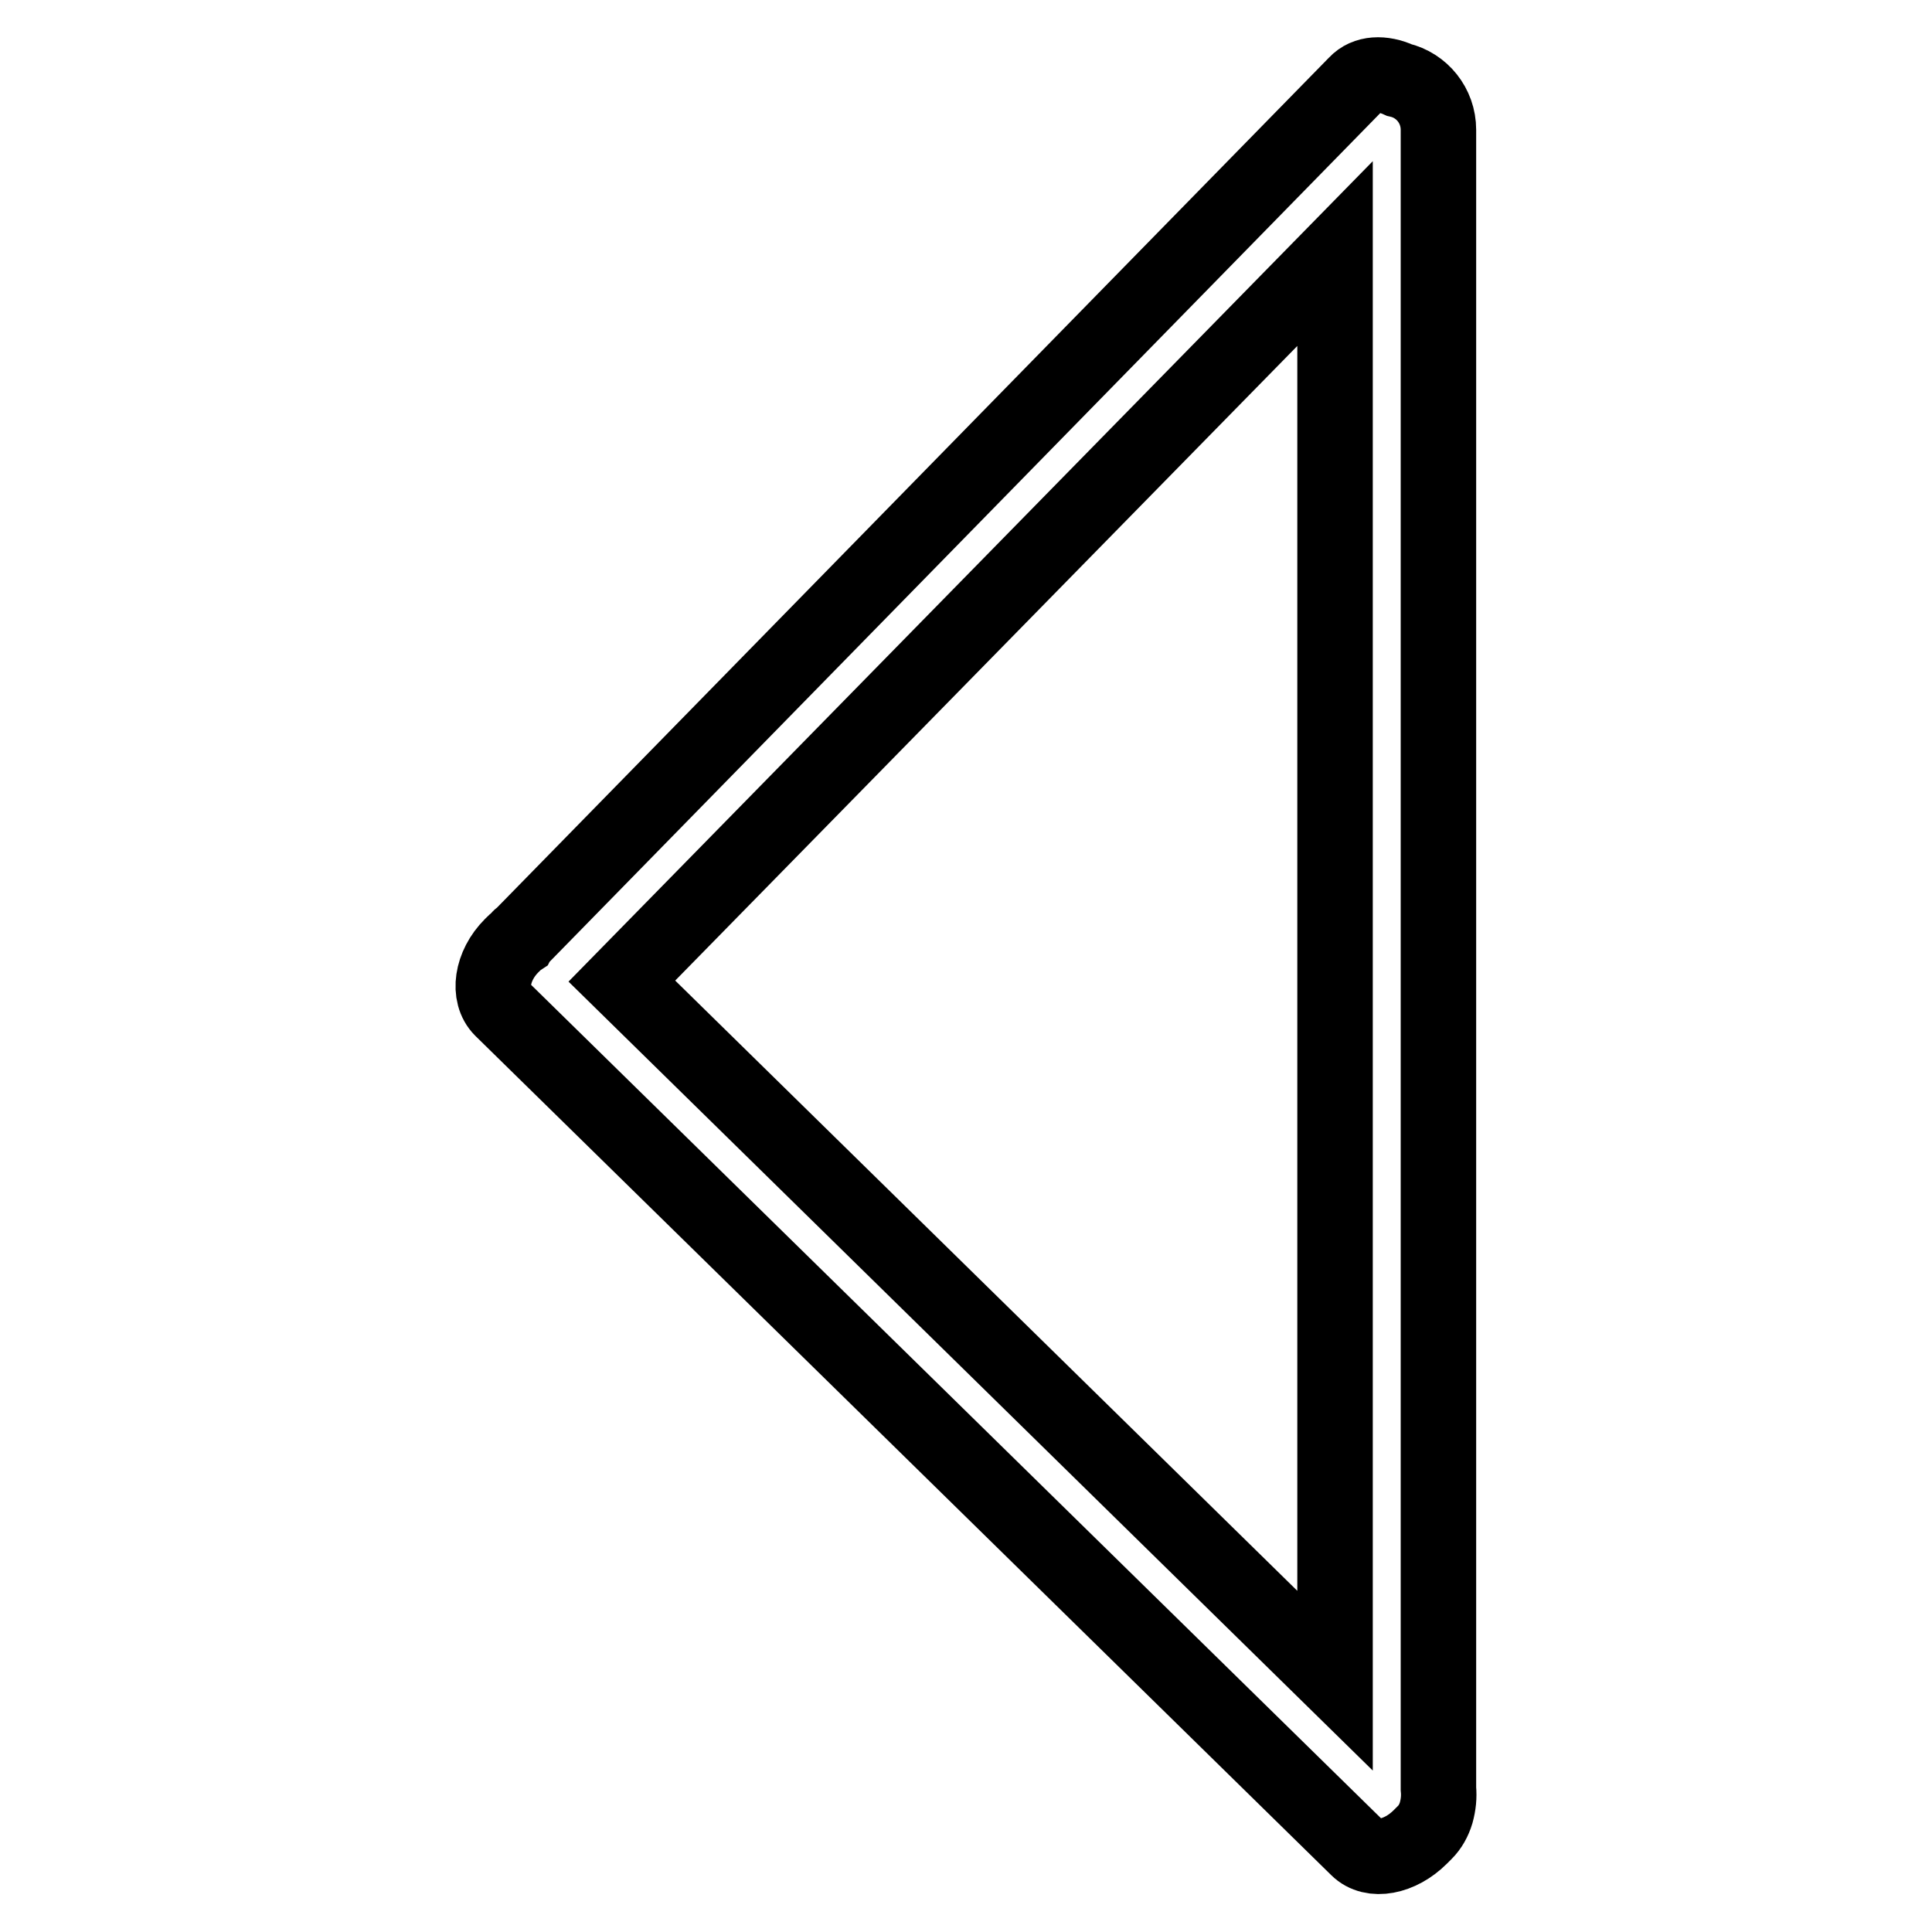 <?xml version="1.0" encoding="utf-8"?>
<!-- Svg Vector Icons : http://www.onlinewebfonts.com/icon -->
<!DOCTYPE svg PUBLIC "-//W3C//DTD SVG 1.1//EN" "http://www.w3.org/Graphics/SVG/1.1/DTD/svg11.dtd">
<svg version="1.1" xmlns="http://www.w3.org/2000/svg" xmlns:xlink="http://www.w3.org/1999/xlink" x="0px" y="0px" viewBox="0 0 256 256" enable-background="new 0 0 256 256" xml:space="preserve">
<g> <path stroke-width="10" fill-opacity="0" stroke="#000000"  d="M190.3,240.2c-0.3,1-0.8,1.9-1.5,2.6c-0.2,0.2-0.4,0.4-0.6,0.6c-2.7,2.7-6.4,3.4-8.3,1.5L66.5,133.7 c-1.9-1.9-1.4-5.7,1.3-8.4c0.3-0.3,0.6-0.6,0.9-0.8c0.1-0.2,0.2-0.3,0.4-0.4L179.7,11.1c1.3-1.4,3.5-1.5,5.7-0.5 c3,0.7,5.2,3.4,5.2,6.6v219.8C190.7,238.1,190.6,239.1,190.3,240.2z M82.4,130l94.5,92.7V33.6L82.4,130z"/></g>
</svg>